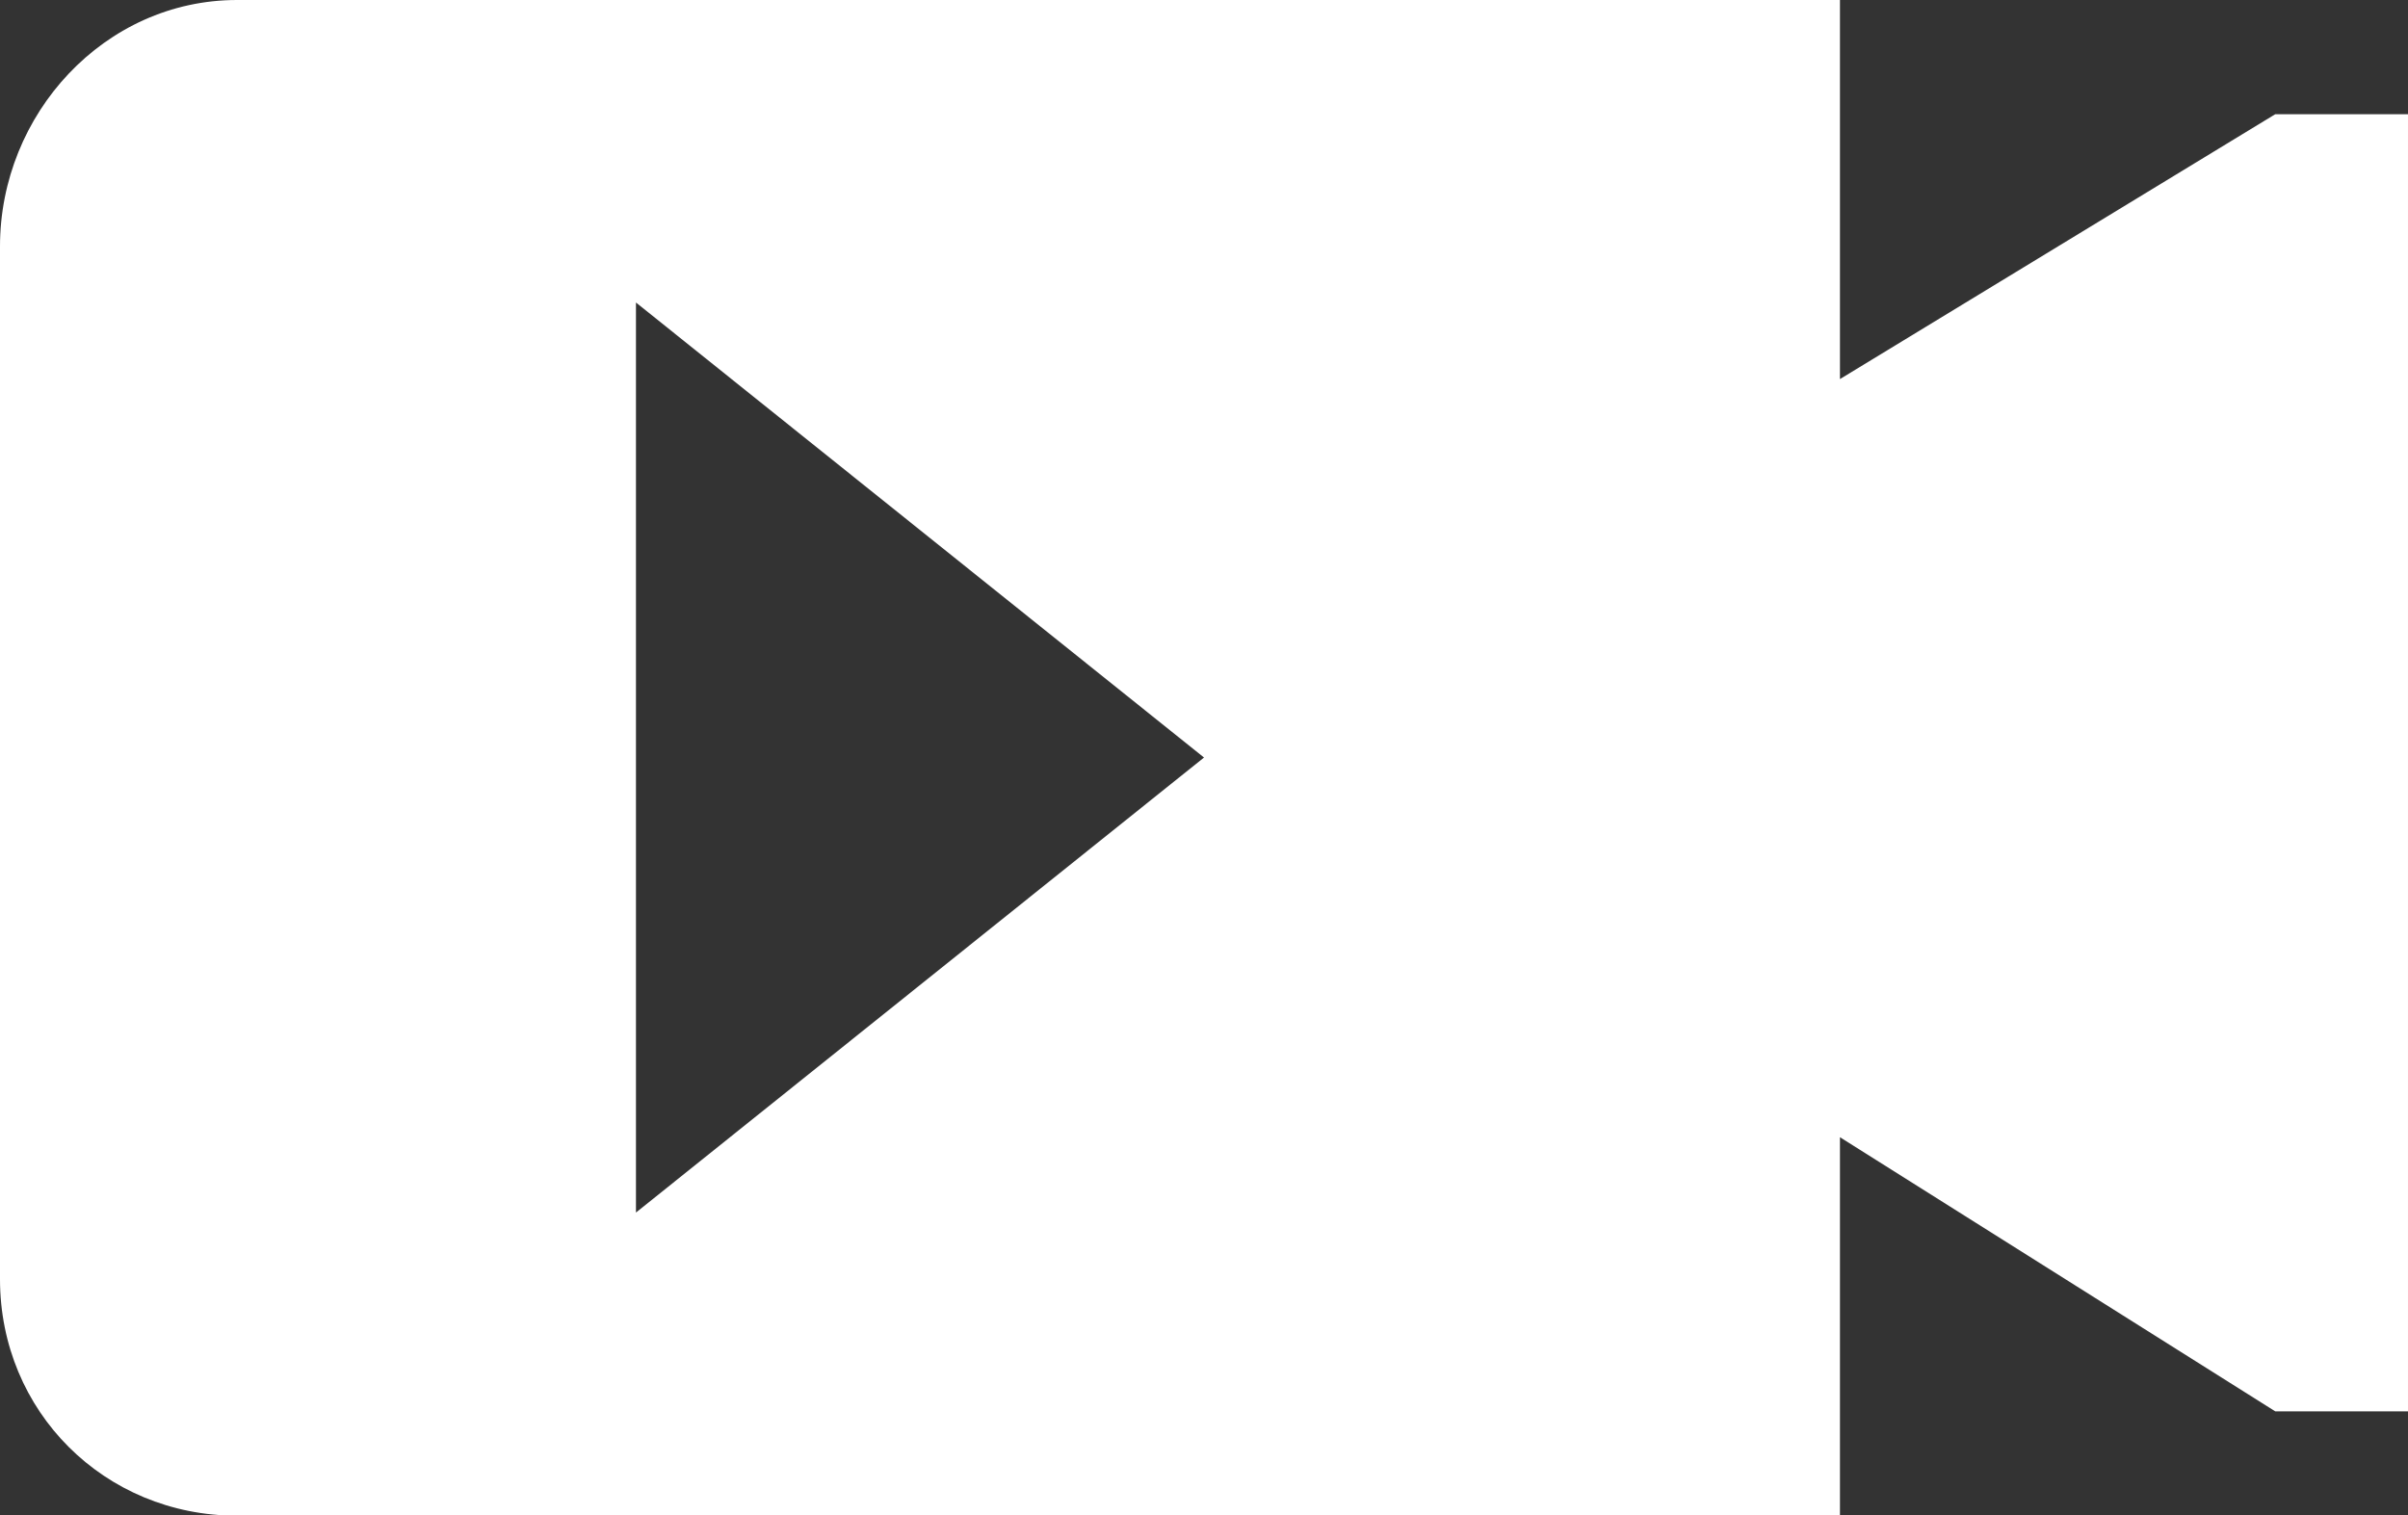 <svg xmlns="http://www.w3.org/2000/svg" id="katman_2" data-name="katman 2" viewBox="0 0 39 24.54"><rect x="0" y="0" width="39" height="24.54" fill="#333333" stroke="none"/><defs><style>      .cls-1 {        fill: #fff;        fill-rule: evenodd;      }    </style></defs><g id="Layer_1" data-name="Layer 1"><path class="cls-1" d="M10.3,19.64l9.2-7.37-9.2-7.37v14.73ZM3.84,0h25.96v6.14l7.05-4.29h2.15v21.01h-2.15l-7.05-4.44v6.13H3.84c-2.15,0-3.84-1.69-3.84-3.83V3.99C0,1.85,1.69,0,3.84,0h0Z"></path></g></svg>
